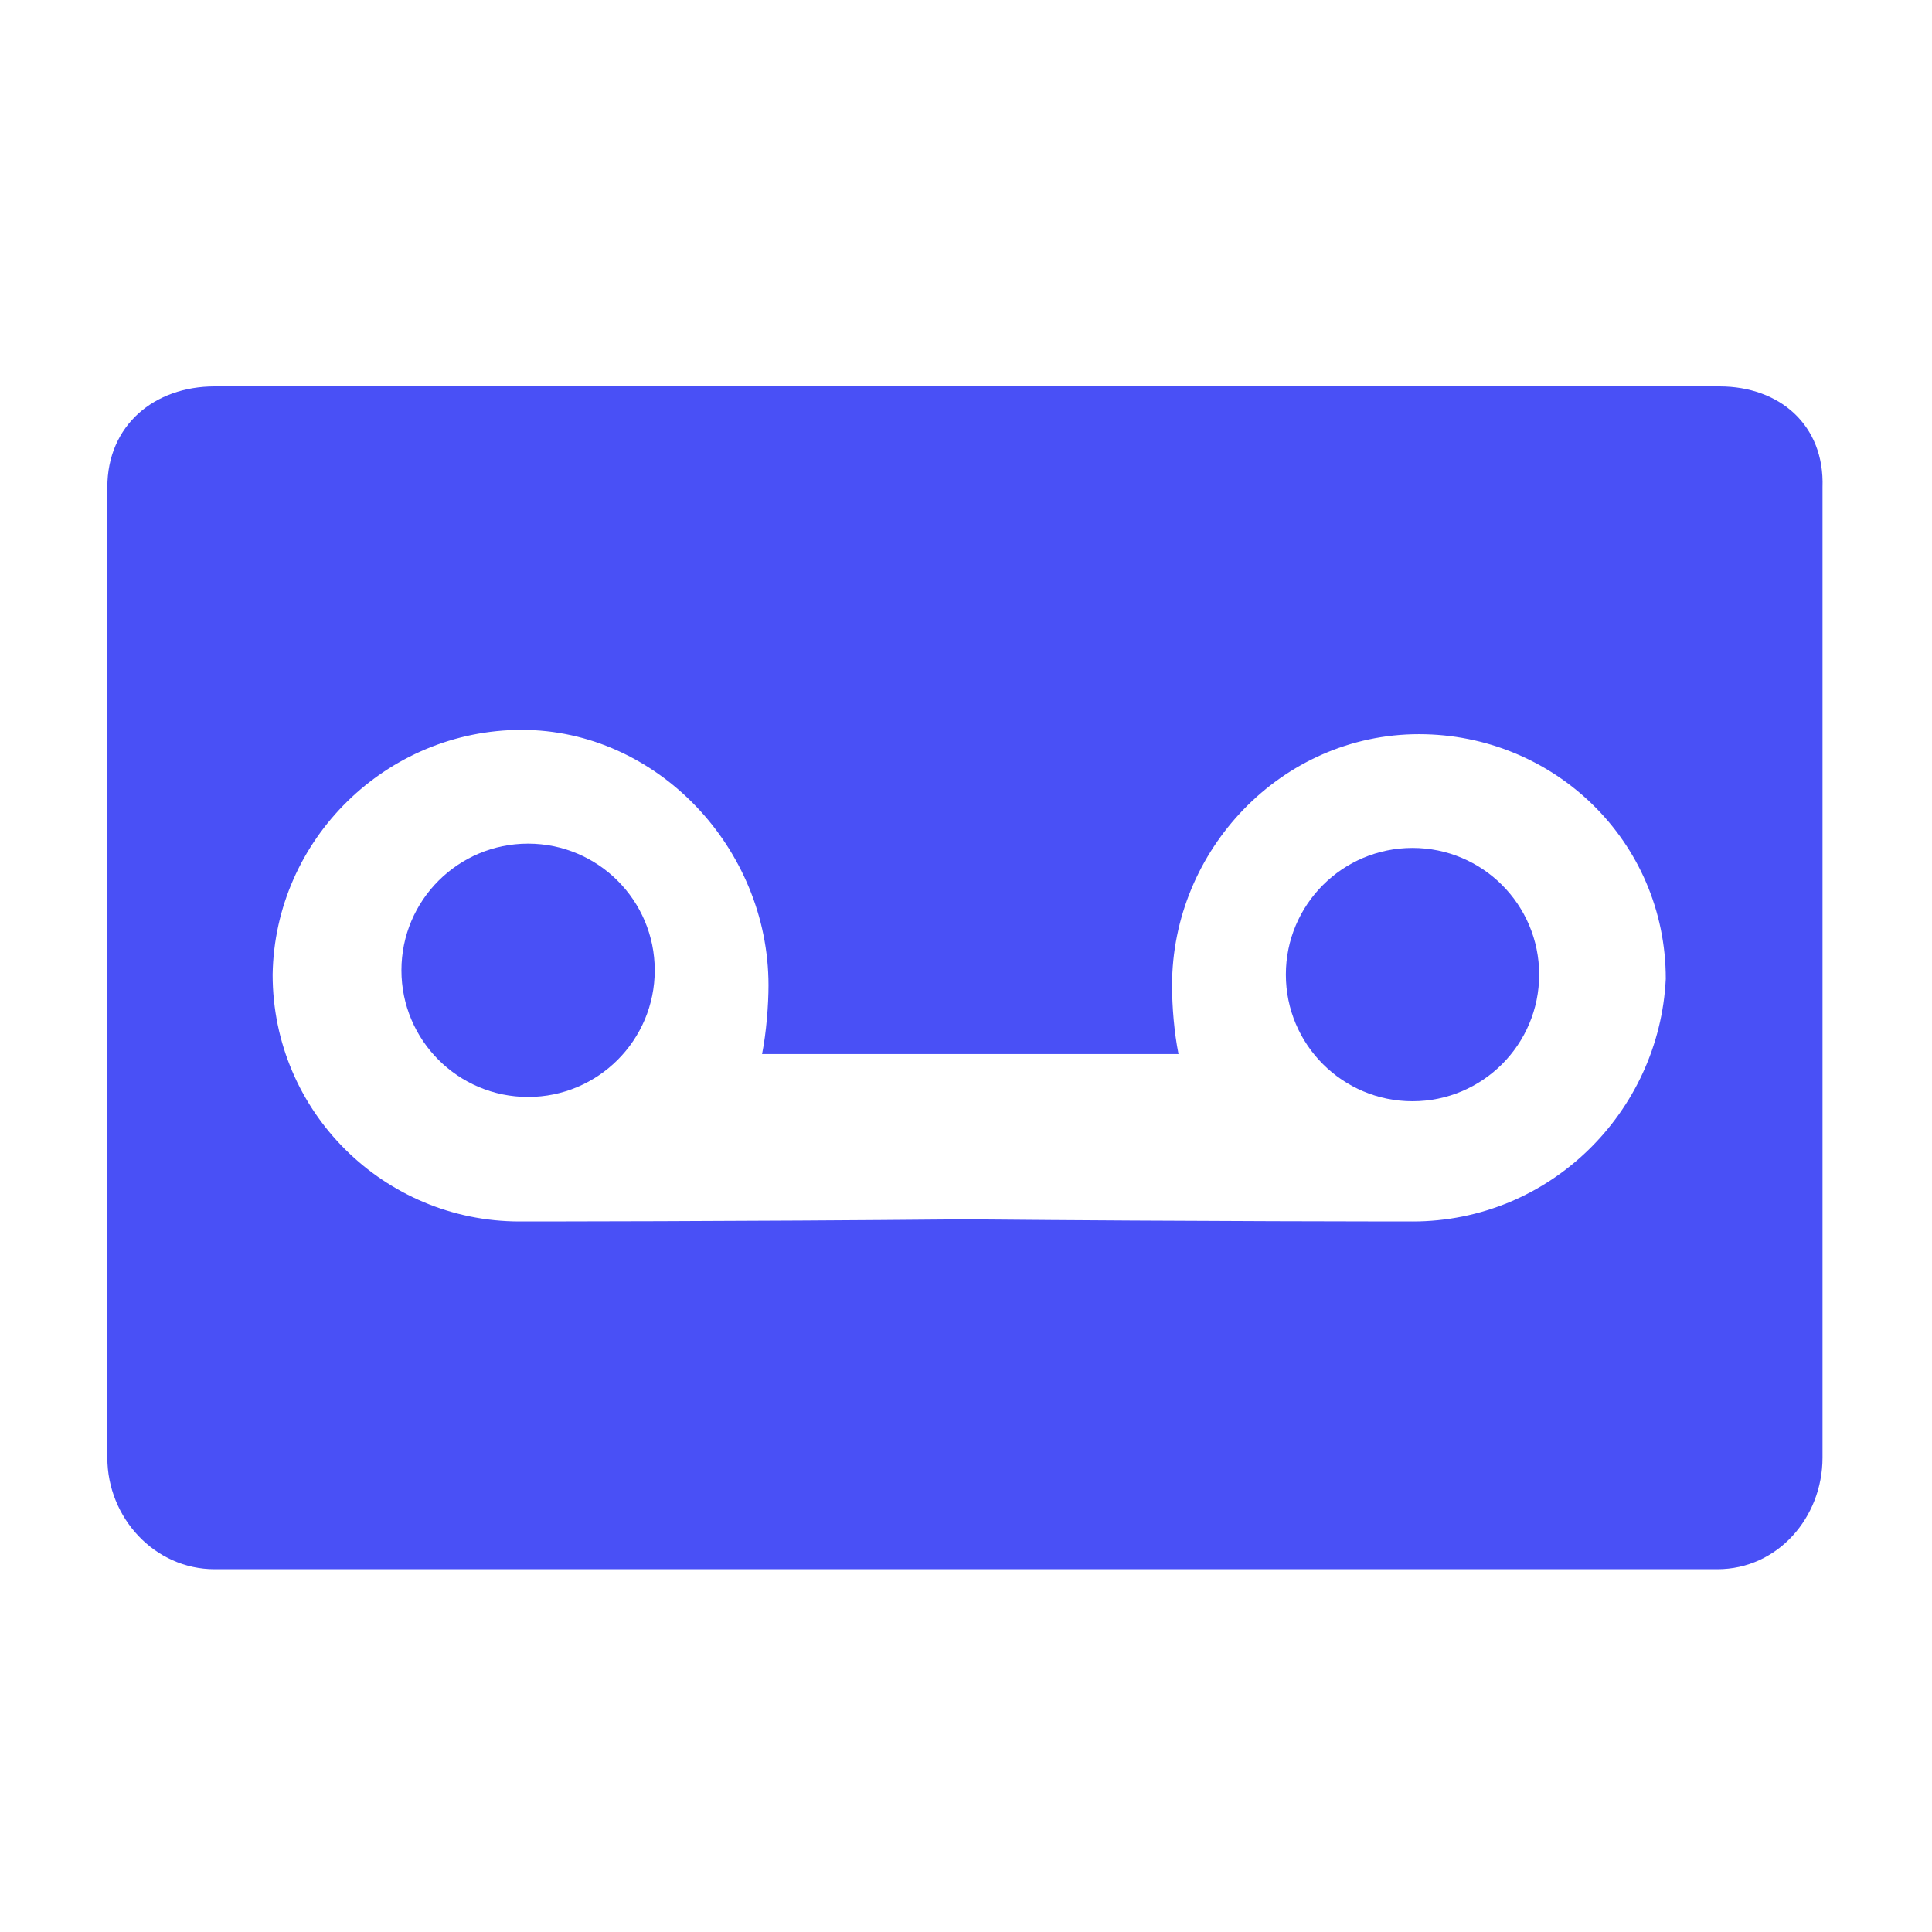 <?xml version="1.0" encoding="UTF-8"?>
<svg width="1200pt" height="1200pt" version="1.1" viewBox="0 0 1200 1200" xmlns="http://www.w3.org/2000/svg" fill="#4950f6">
 <path d="m1068 240h-934.67c-37.332 0-66.668 24-66.668 62.668v602.67c0 37.332 29.332 69.332 66.668 69.332h933.34c37.332 0 65.332-32 65.332-69.332v-602.67c1.332-38.668-26.668-62.668-64-62.668zm-190.67 518.67c-2.668 0-134.67 0-277.33-1.332-142.67 1.332-273.33 1.332-276 1.332h-1.332c-84 0-153.33-68-153.33-153.33 1.332-84.004 70.664-152 154.66-152s153.33 73.332 153.33 158.67c0 12-1.332 29.332-4 42.668h258.66c-2.668-13.332-4-29.332-4-42.668 0-84 68-156 153.33-156 84 0 153.33 66.668 153.33 152-3.992 82.668-71.992 150.67-157.33 150.67z"/>
 <path d="m406.67 602.67c0 43.445-35.223 78.664-78.668 78.664s-78.668-35.219-78.668-78.664c0-43.449 35.223-78.668 78.668-78.668s78.668 35.219 78.668 78.668"/>
 <path d="m956 605.33c0 43.449-35.219 78.668-78.668 78.668-43.445 0-78.664-35.219-78.664-78.668 0-43.445 35.219-78.664 78.664-78.664 43.449 0 78.668 35.219 78.668 78.664"/>
</svg>
